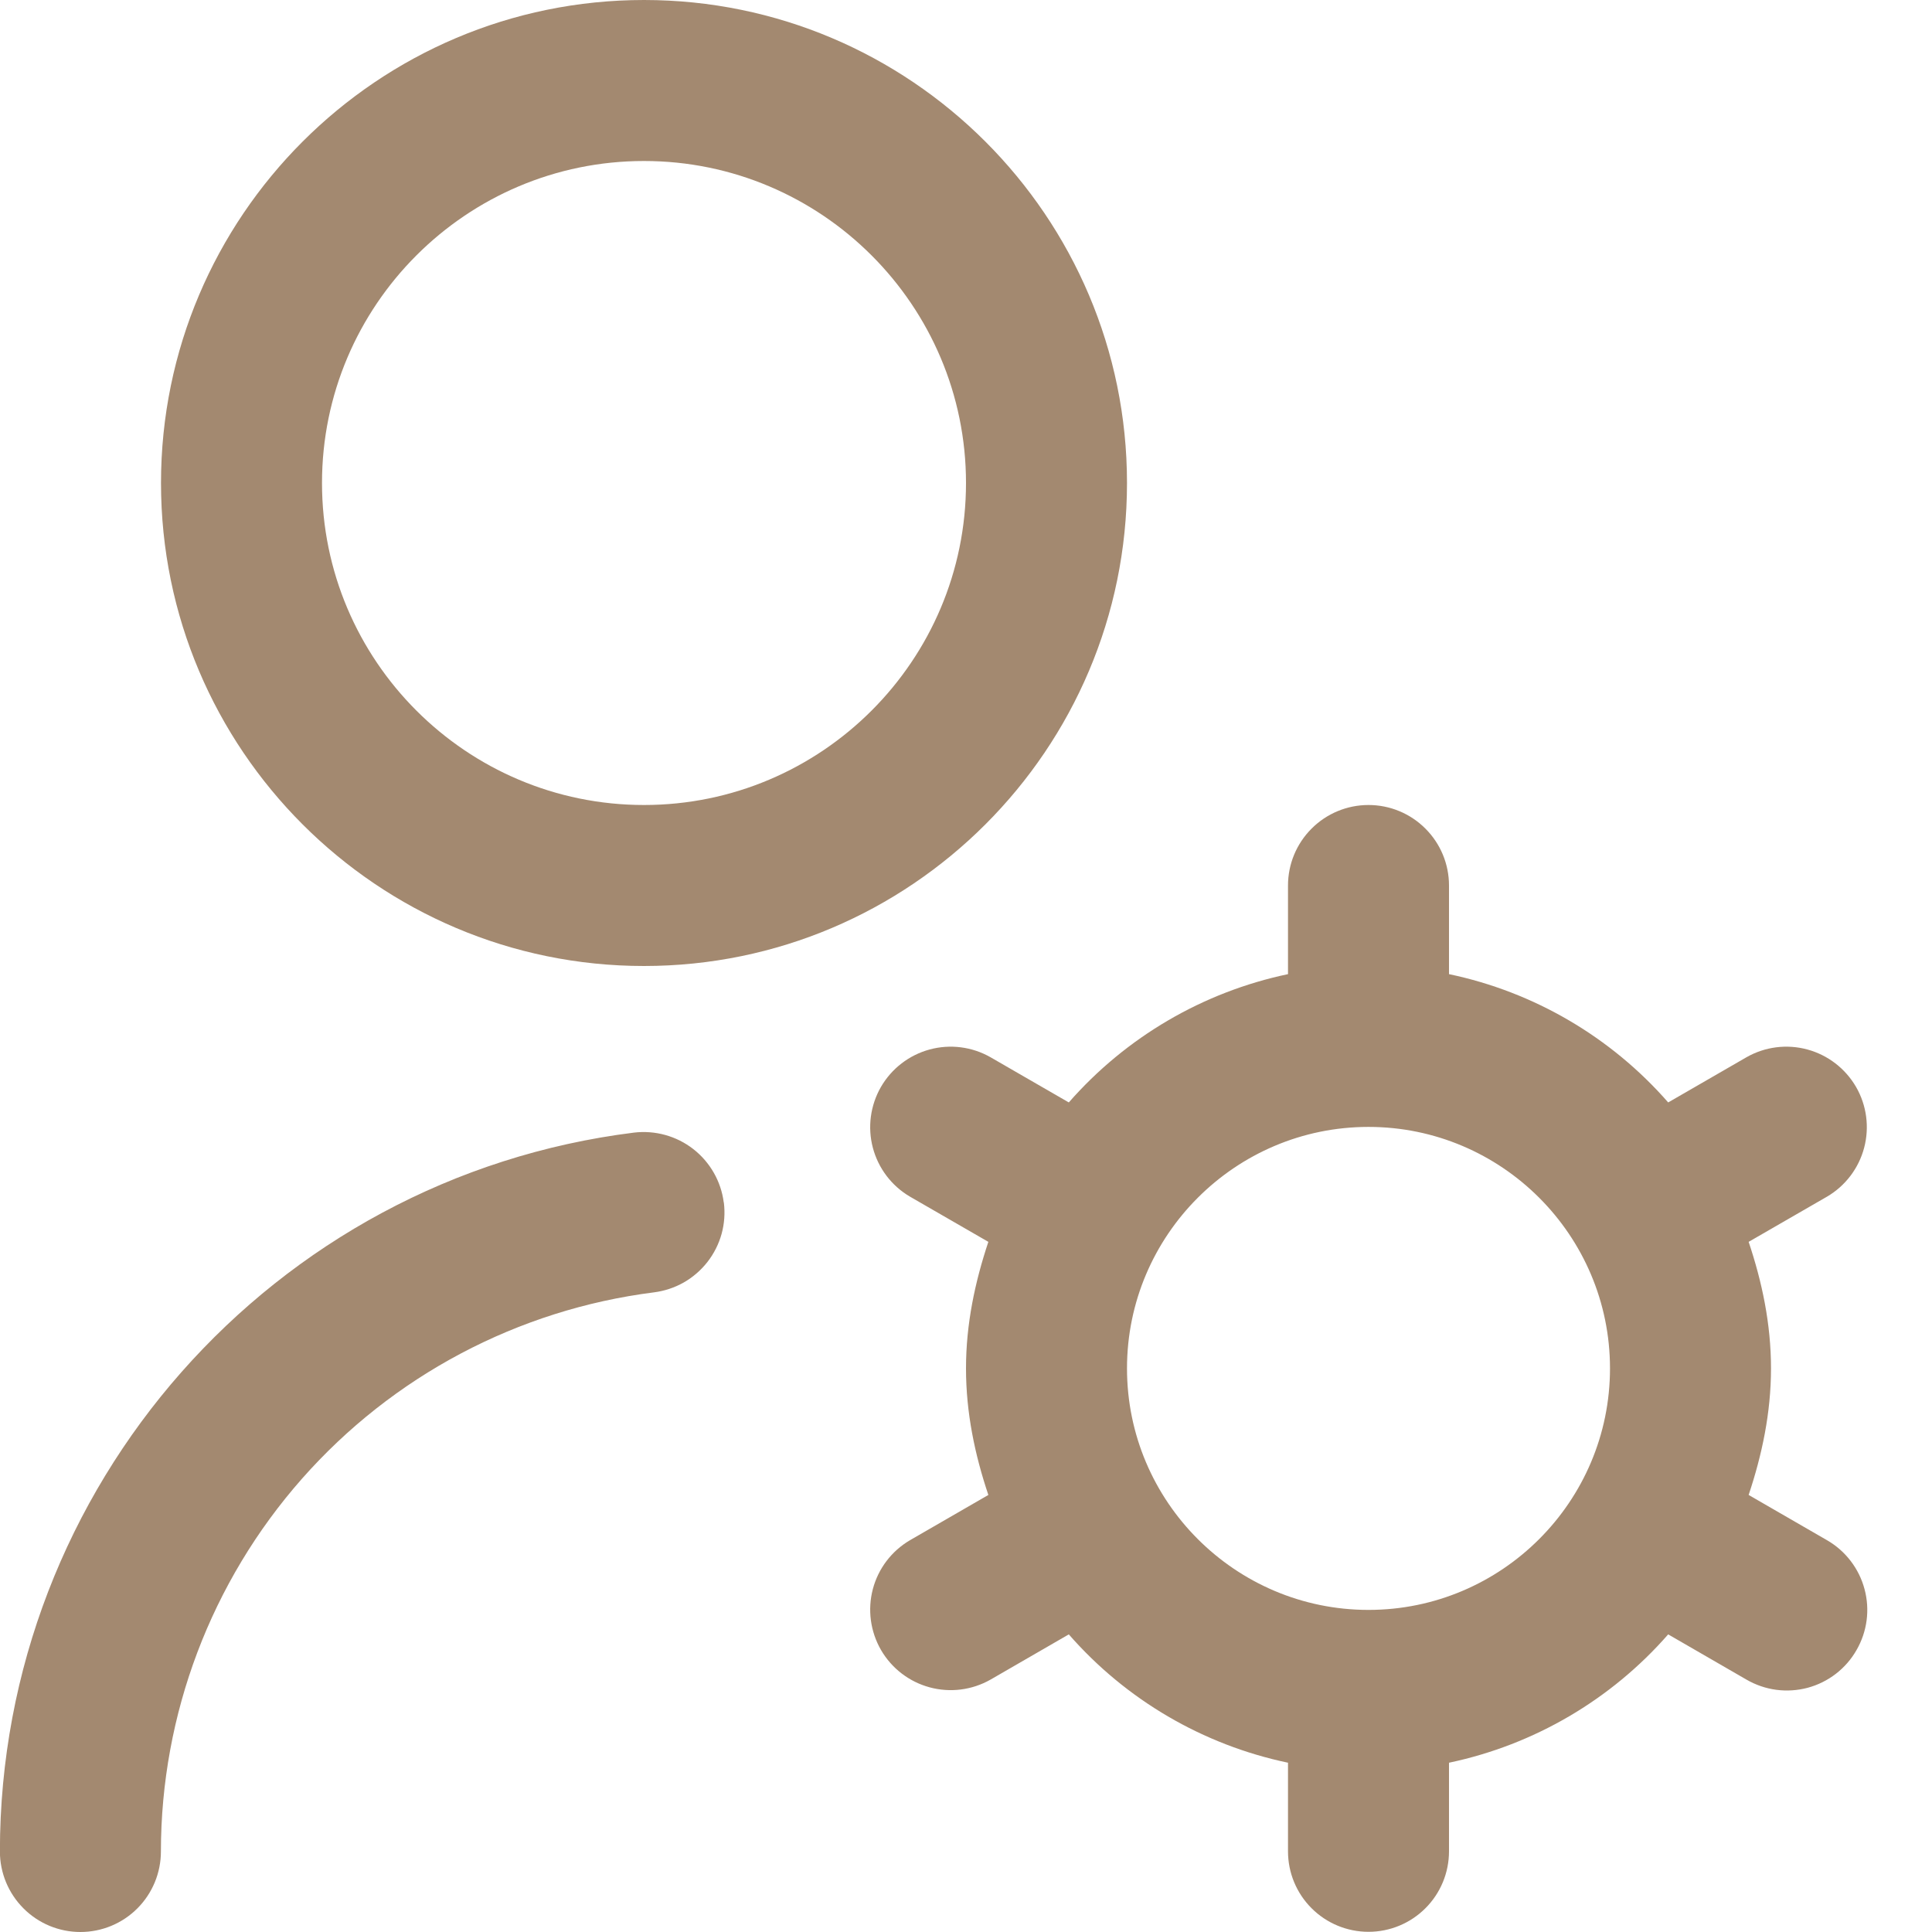 <?xml version="1.0" encoding="UTF-8"?> <svg xmlns="http://www.w3.org/2000/svg" width="42" height="42" viewBox="0 0 42 42" fill="none"> <g clip-path="url(#clip0_71_550)"> <path d="M14 21C19.791 21 24.5 16.291 24.5 10.5C24.5 4.709 19.791 0 14 0C8.209 0 3.5 4.709 3.5 10.5C3.5 16.291 8.209 21 14 21ZM14 3.5C17.86 3.5 21 6.639 21 10.5C21 14.361 17.86 17.5 14 17.5C10.139 17.5 7 14.361 7 10.5C7 6.639 10.139 3.5 14 3.5ZM15.736 26.142C15.764 26.37 15.748 26.601 15.687 26.823C15.626 27.044 15.521 27.252 15.38 27.433C15.239 27.614 15.063 27.766 14.864 27.88C14.664 27.993 14.443 28.066 14.215 28.095C11.256 28.47 8.535 29.912 6.562 32.149C4.589 34.387 3.5 37.267 3.498 40.25C3.498 40.714 3.314 41.159 2.986 41.487C2.658 41.816 2.212 42 1.748 42C1.284 42 0.839 41.816 0.511 41.487C0.183 41.159 -0.002 40.714 -0.002 40.25C-0.002 32.321 5.924 25.602 13.781 24.622C14.242 24.567 14.706 24.695 15.072 24.98C15.437 25.265 15.676 25.683 15.734 26.143L15.736 26.142ZM39.718 33.483L38.014 32.499C38.304 31.63 38.5 30.716 38.5 29.748C38.5 28.78 38.306 27.867 38.014 26.997L39.718 26.014C40.117 25.78 40.407 25.398 40.525 24.951C40.643 24.505 40.58 24.029 40.349 23.629C40.117 23.229 39.737 22.936 39.291 22.815C38.846 22.694 38.37 22.754 37.968 22.983L36.265 23.966C35.022 22.544 33.349 21.564 31.5 21.177V19.25C31.5 18.786 31.316 18.341 30.987 18.013C30.659 17.684 30.214 17.5 29.75 17.5C29.286 17.5 28.841 17.684 28.513 18.013C28.184 18.341 28 18.786 28 19.25V21.177C26.151 21.566 24.479 22.545 23.235 23.966L21.532 22.983C21.13 22.754 20.654 22.694 20.209 22.815C19.763 22.936 19.383 23.229 19.151 23.629C18.921 24.029 18.857 24.505 18.975 24.951C19.093 25.398 19.383 25.78 19.782 26.014L21.486 26.997C21.196 27.867 21 28.78 21 29.748C21 30.716 21.194 31.63 21.486 32.499L19.782 33.483C19.383 33.717 19.093 34.098 18.975 34.545C18.857 34.992 18.921 35.467 19.151 35.867C19.383 36.268 19.763 36.56 20.209 36.681C20.654 36.802 21.13 36.742 21.532 36.514L23.235 35.53C24.478 36.953 26.151 37.932 28 38.32V40.246C28 40.711 28.184 41.156 28.513 41.484C28.841 41.812 29.286 41.996 29.75 41.996C30.214 41.996 30.659 41.812 30.987 41.484C31.316 41.156 31.5 40.711 31.5 40.246V38.32C33.349 37.931 35.021 36.952 36.265 35.53L37.968 36.514C38.167 36.629 38.387 36.705 38.615 36.735C38.843 36.765 39.074 36.75 39.297 36.691C39.519 36.631 39.727 36.528 39.909 36.388C40.091 36.248 40.244 36.073 40.358 35.873C40.591 35.471 40.654 34.994 40.533 34.545C40.413 34.097 40.12 33.715 39.718 33.483ZM29.75 34.998C26.855 34.998 24.5 32.643 24.5 29.748C24.5 26.854 26.855 24.498 29.75 24.498C32.645 24.498 35 26.854 35 29.748C35 32.643 32.645 34.998 29.75 34.998Z" fill="#A38970"></path> </g> <defs> <clipPath id="clip0_71_550"> <rect width="42" height="42" fill="white"></rect> </clipPath> </defs> </svg> 